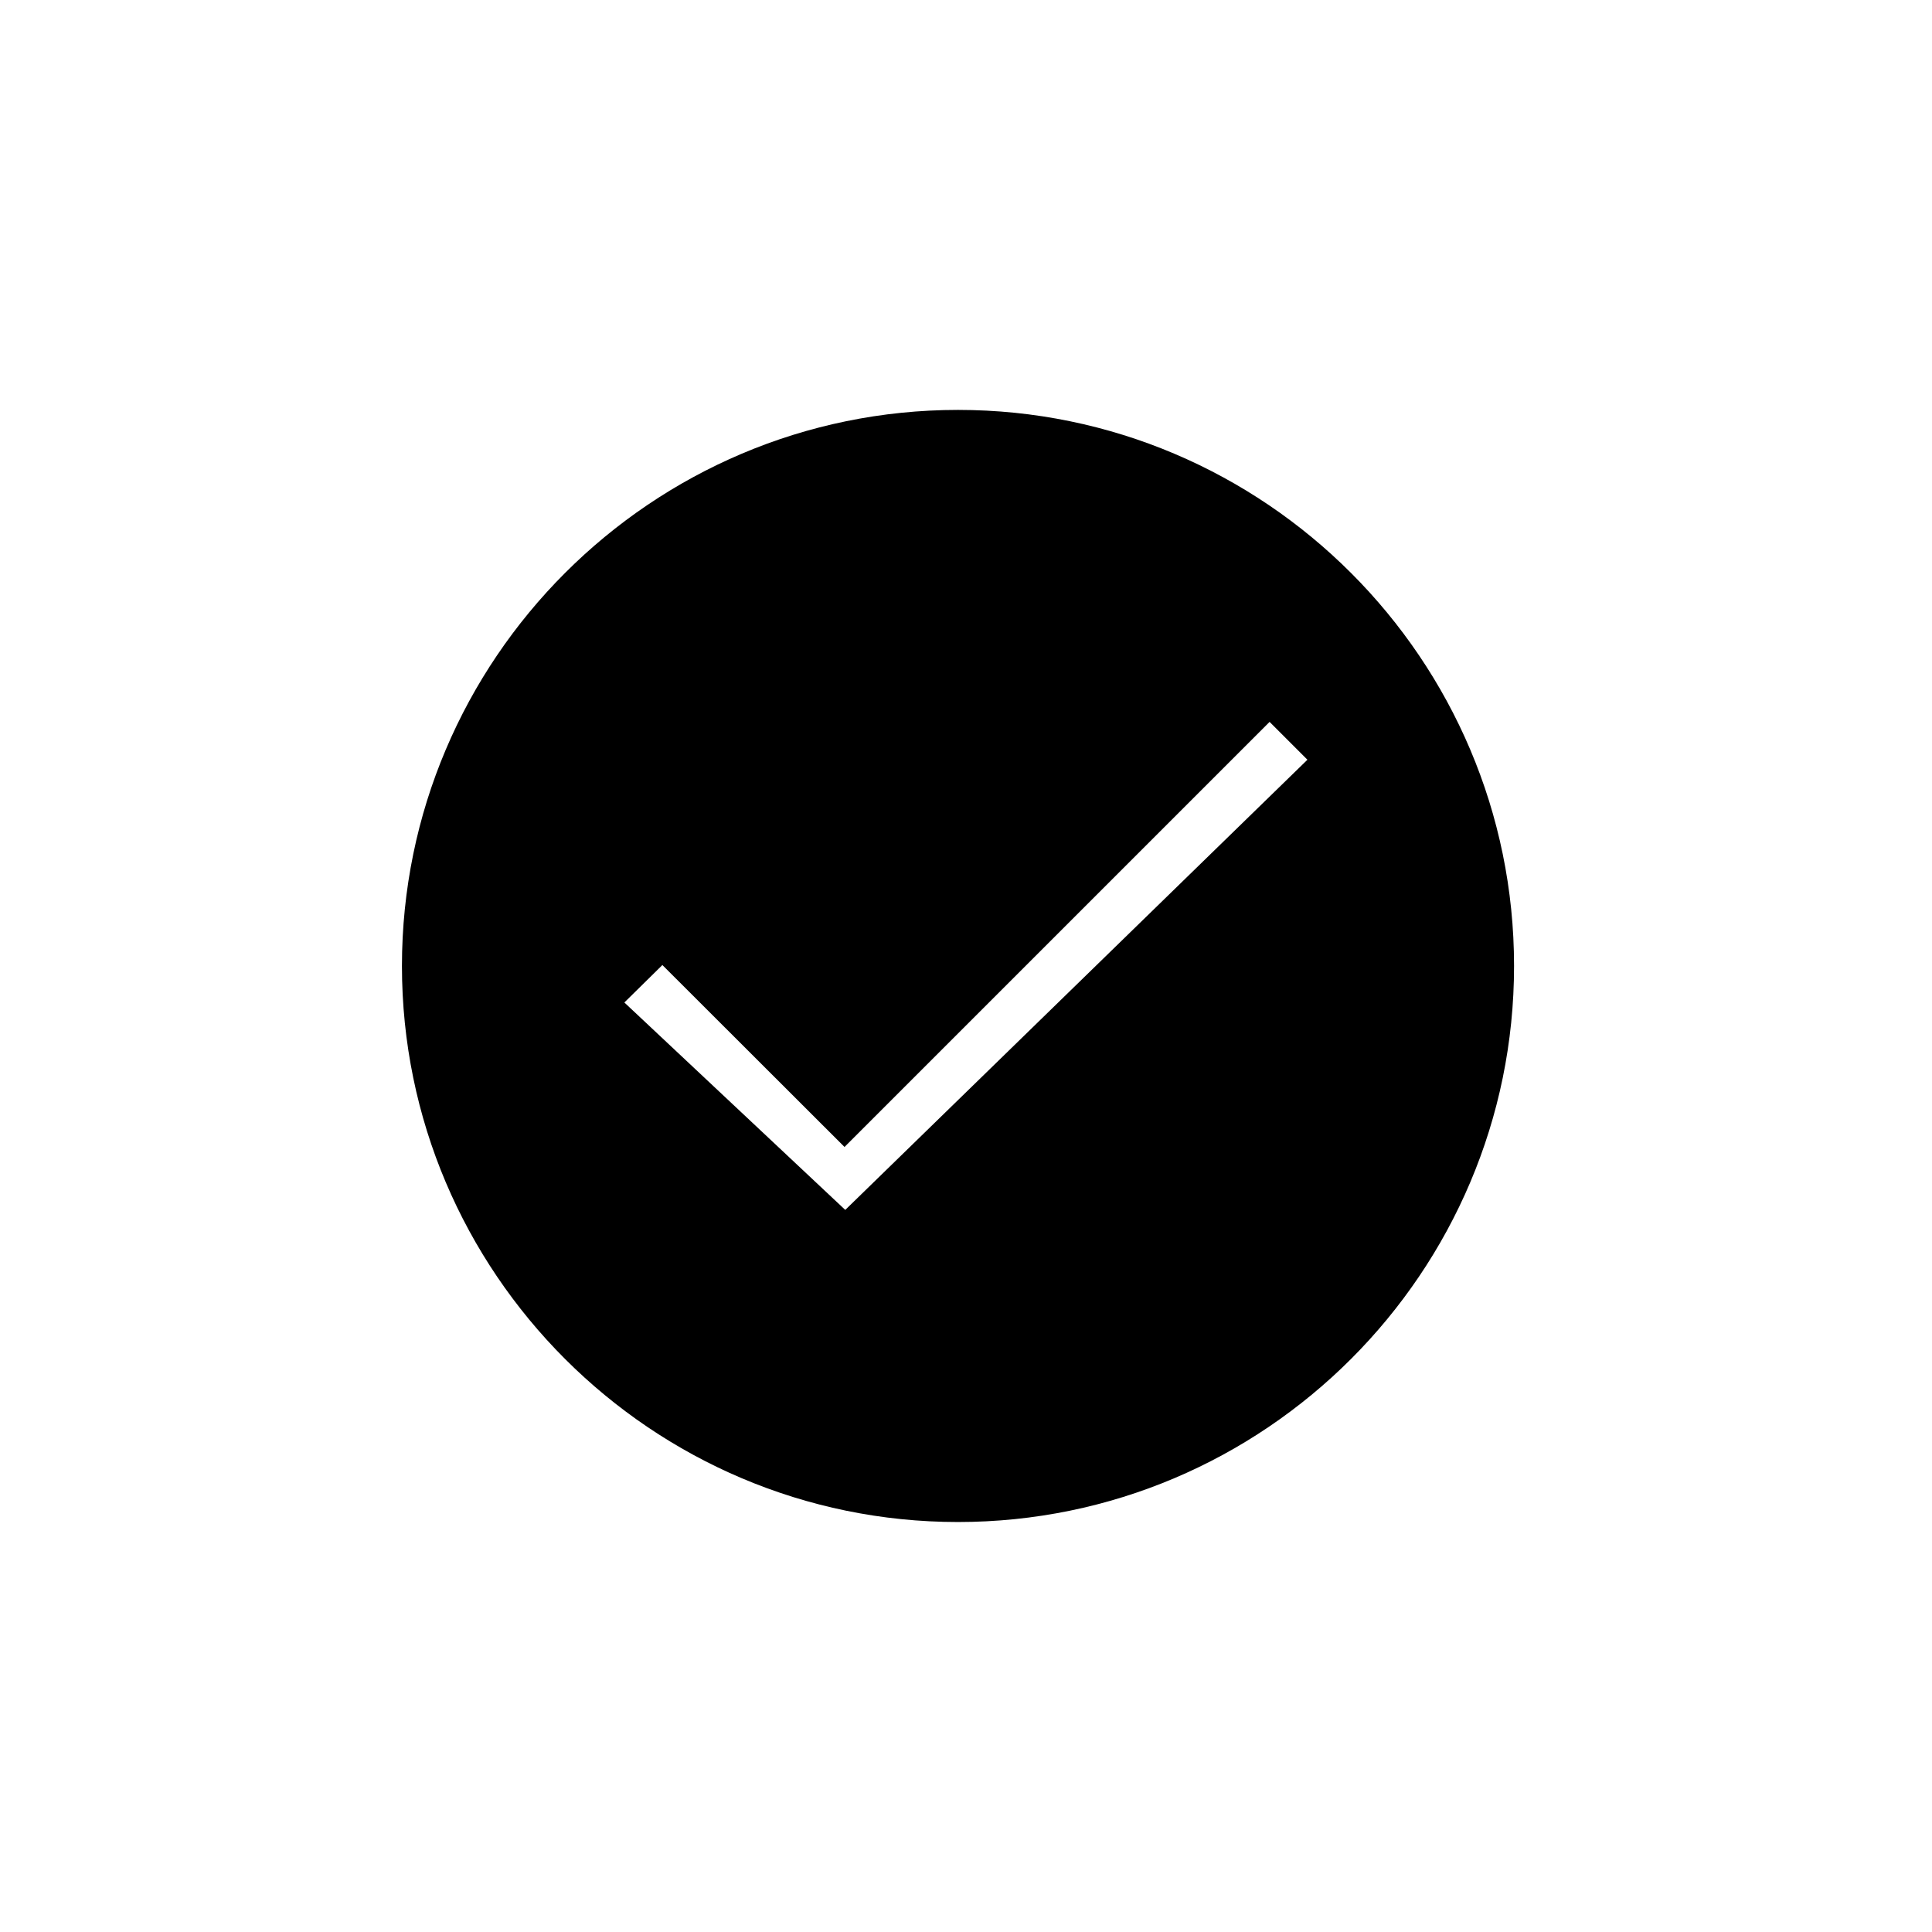 <?xml version="1.0" encoding="UTF-8"?>
<!-- Uploaded to: ICON Repo, www.iconrepo.com, Generator: ICON Repo Mixer Tools -->
<svg fill="#000000" width="800px" height="800px" version="1.1" viewBox="144 144 512 512" xmlns="http://www.w3.org/2000/svg">
 <path d="m397.88 252.63c-81.215 0-147.36 66.102-147.36 147.36 0 81.266 66.148 147.36 147.36 147.36 81.266 0 147.36-66.102 147.36-147.36 0-81.262-66.098-147.36-147.36-147.36zm-88.418 157.04 10.078-9.926 48.266 48.215 112.65-112.65 10.027 10.027-122.48 119.3z"/>
</svg>
